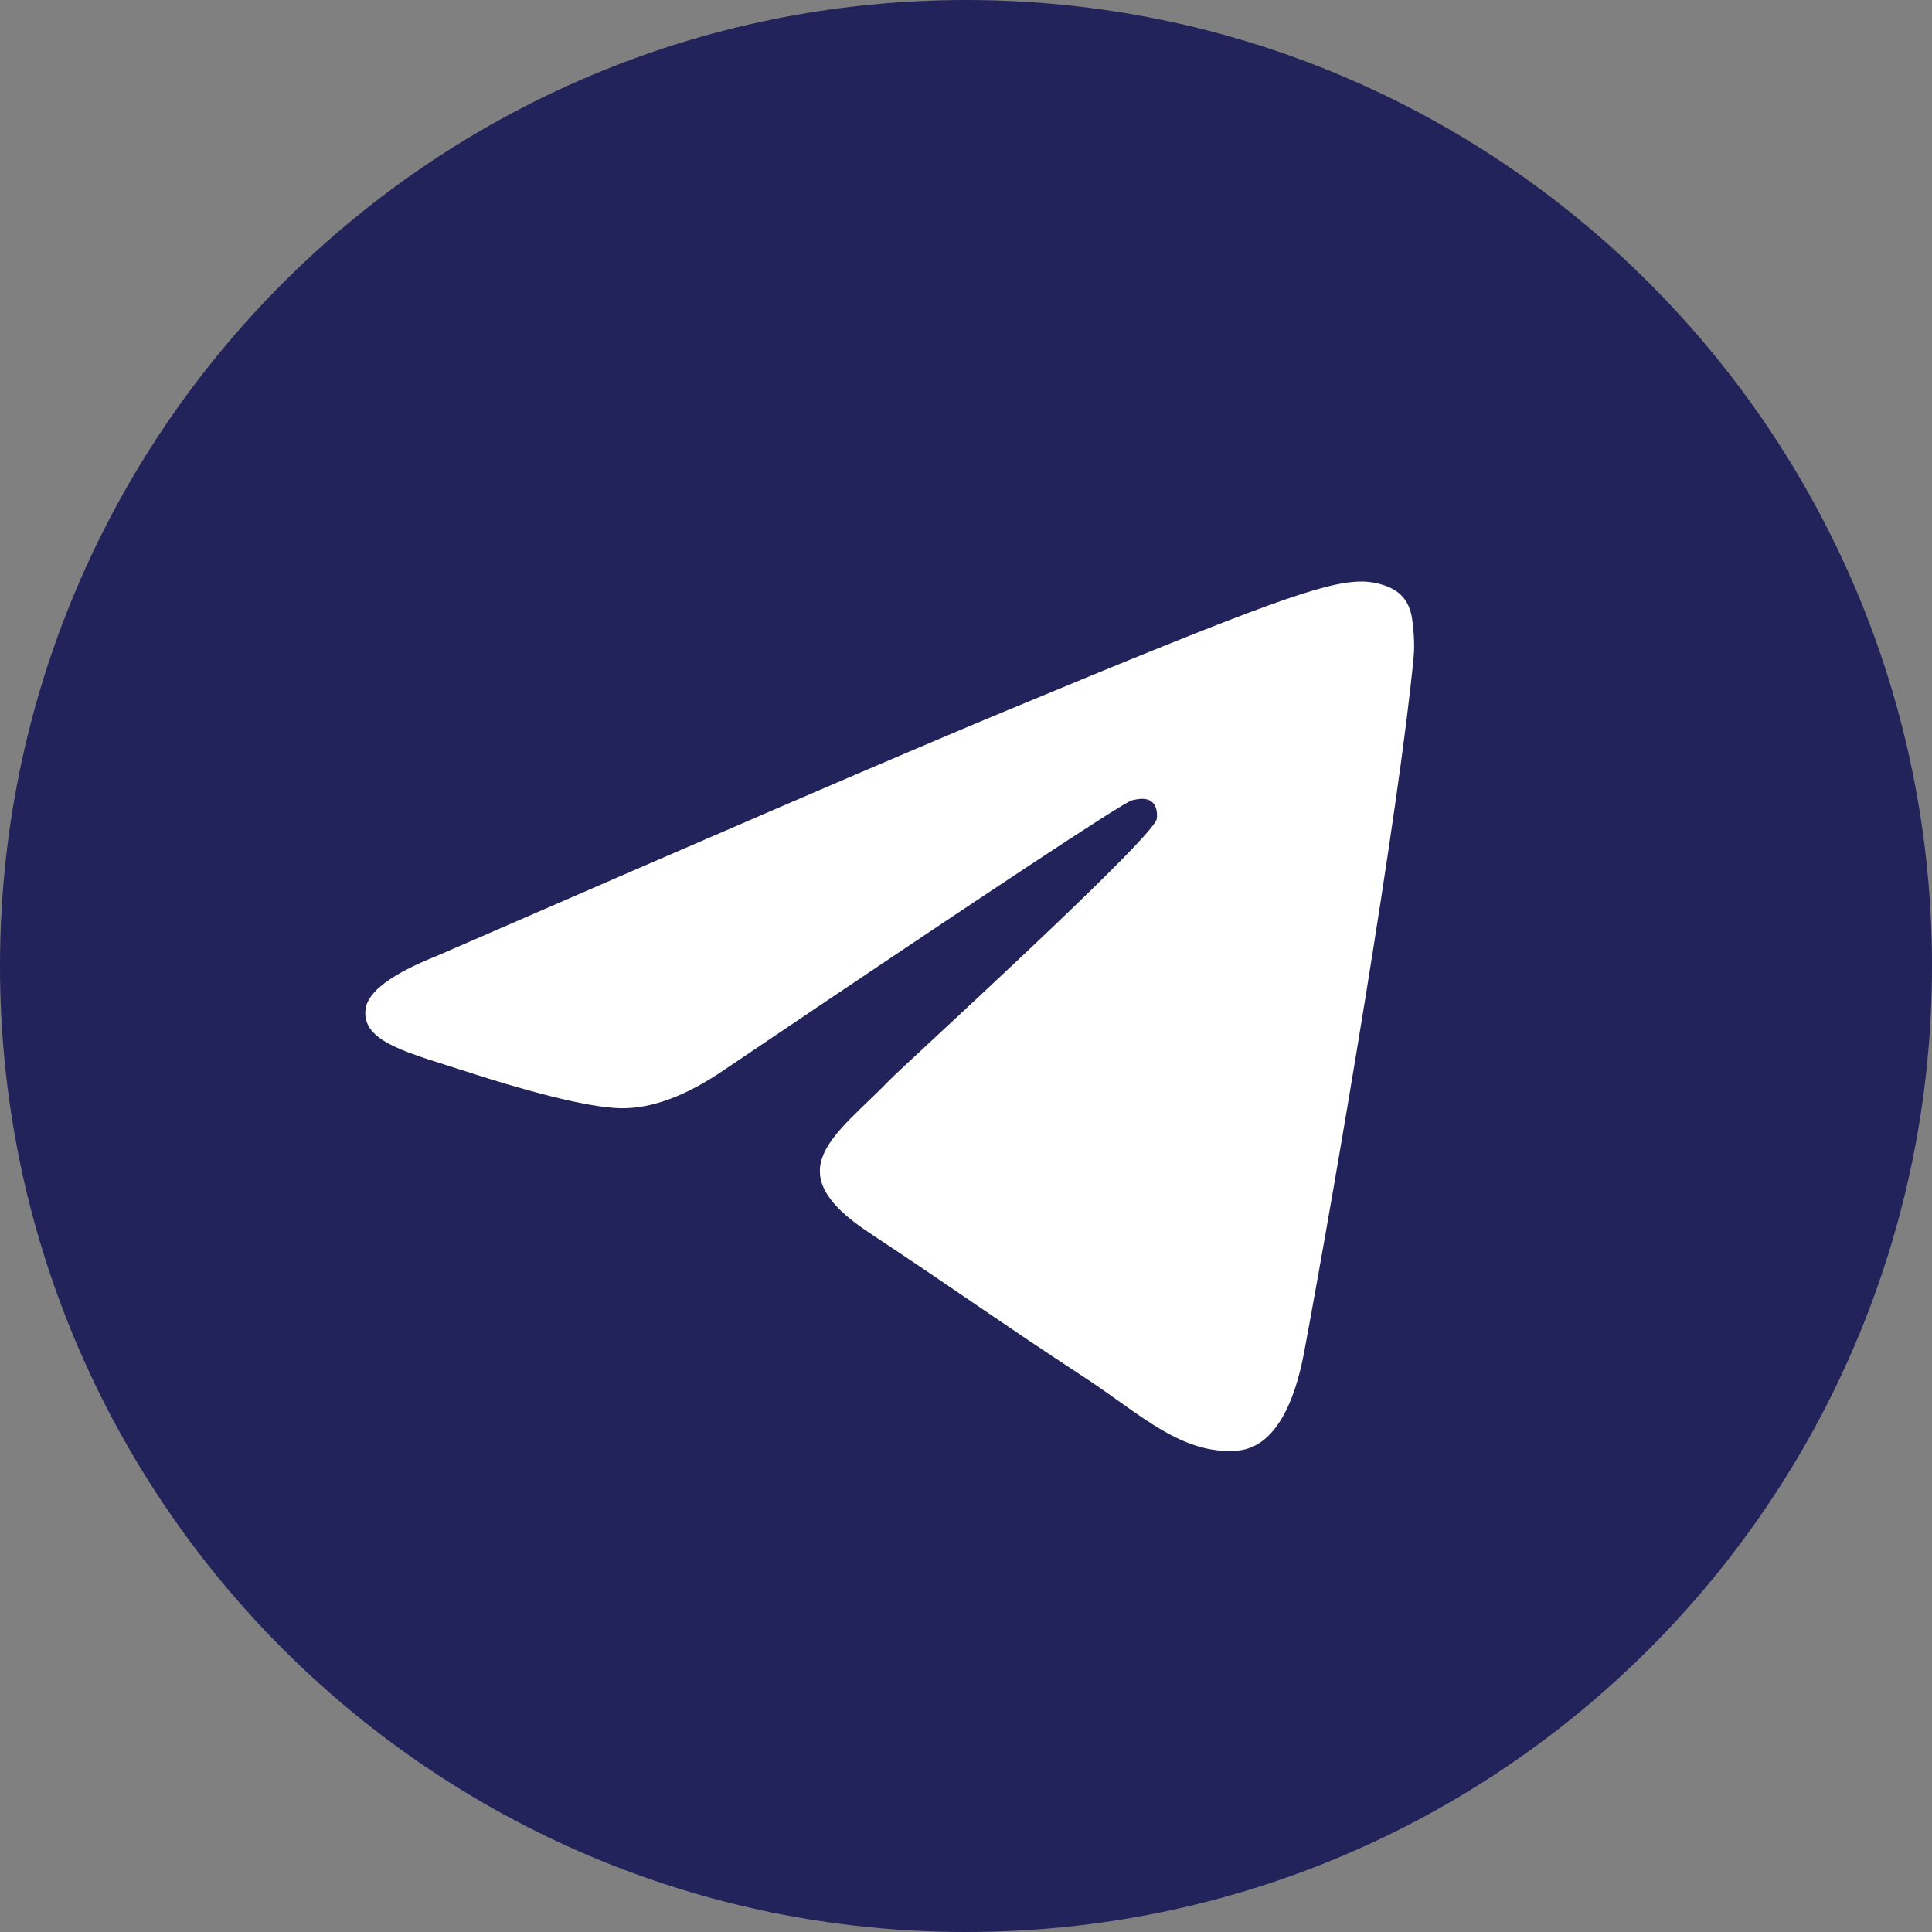 <?xml version="1.0" encoding="UTF-8"?> <svg xmlns="http://www.w3.org/2000/svg" viewBox="0 0 50.00 50.00" data-guides="{&quot;vertical&quot;:[],&quot;horizontal&quot;:[]}"><rect x="0" y="0" width="50.00" height="50.00" fill="#808080" stroke="none"/><defs></defs><path fill="#23235b" stroke="none" fill-opacity="1" stroke-width="1" stroke-opacity="1" clip-rule="evenodd" fill-rule="evenodd" id="tSvg98e6bc53a8" cx="500" cy="500" r="500" title="Ellipse 1" d="M25 0C38.807 0 50 11.193 50 25C50 38.807 38.807 50 25 50C11.193 50 0 38.807 0 25C0 11.193 11.193 0 25 0Z" style="transform-origin: -6475px -5376px;"></path><path fill="rgb(255, 255, 255)" stroke="none" fill-opacity="1" stroke-width="1" stroke-opacity="1" clip-rule="evenodd" fill-rule="evenodd" id="tSvgb3656e8752" class="st1" title="Path 1" d="M11.315 24.735C18.605 21.56 23.465 19.465 25.895 18.455C32.84 15.565 34.28 15.065 35.22 15.05C35.425 15.045 35.89 15.1 36.19 15.34C36.445 15.545 36.515 15.82 36.545 16.015C36.575 16.21 36.62 16.655 36.585 17C36.21 20.955 34.58 30.545 33.755 34.975C33.405 36.85 32.715 37.475 32.045 37.54C30.595 37.675 29.49 36.58 28.085 35.66C25.885 34.22 24.64 33.32 22.505 31.91C20.035 30.285 21.635 29.39 23.045 27.93C23.415 27.55 29.81 21.73 29.935 21.2C29.95 21.135 29.965 20.89 29.82 20.76C29.675 20.63 29.46 20.675 29.3 20.71C29.08 20.76 25.565 23.085 18.755 27.68C17.755 28.365 16.855 28.7 16.045 28.68C15.15 28.66 13.435 28.175 12.16 27.76C10.595 27.25 9.35 26.98 9.46 26.12C9.515 25.665 10.135 25.205 11.315 24.735Z"></path></svg> 